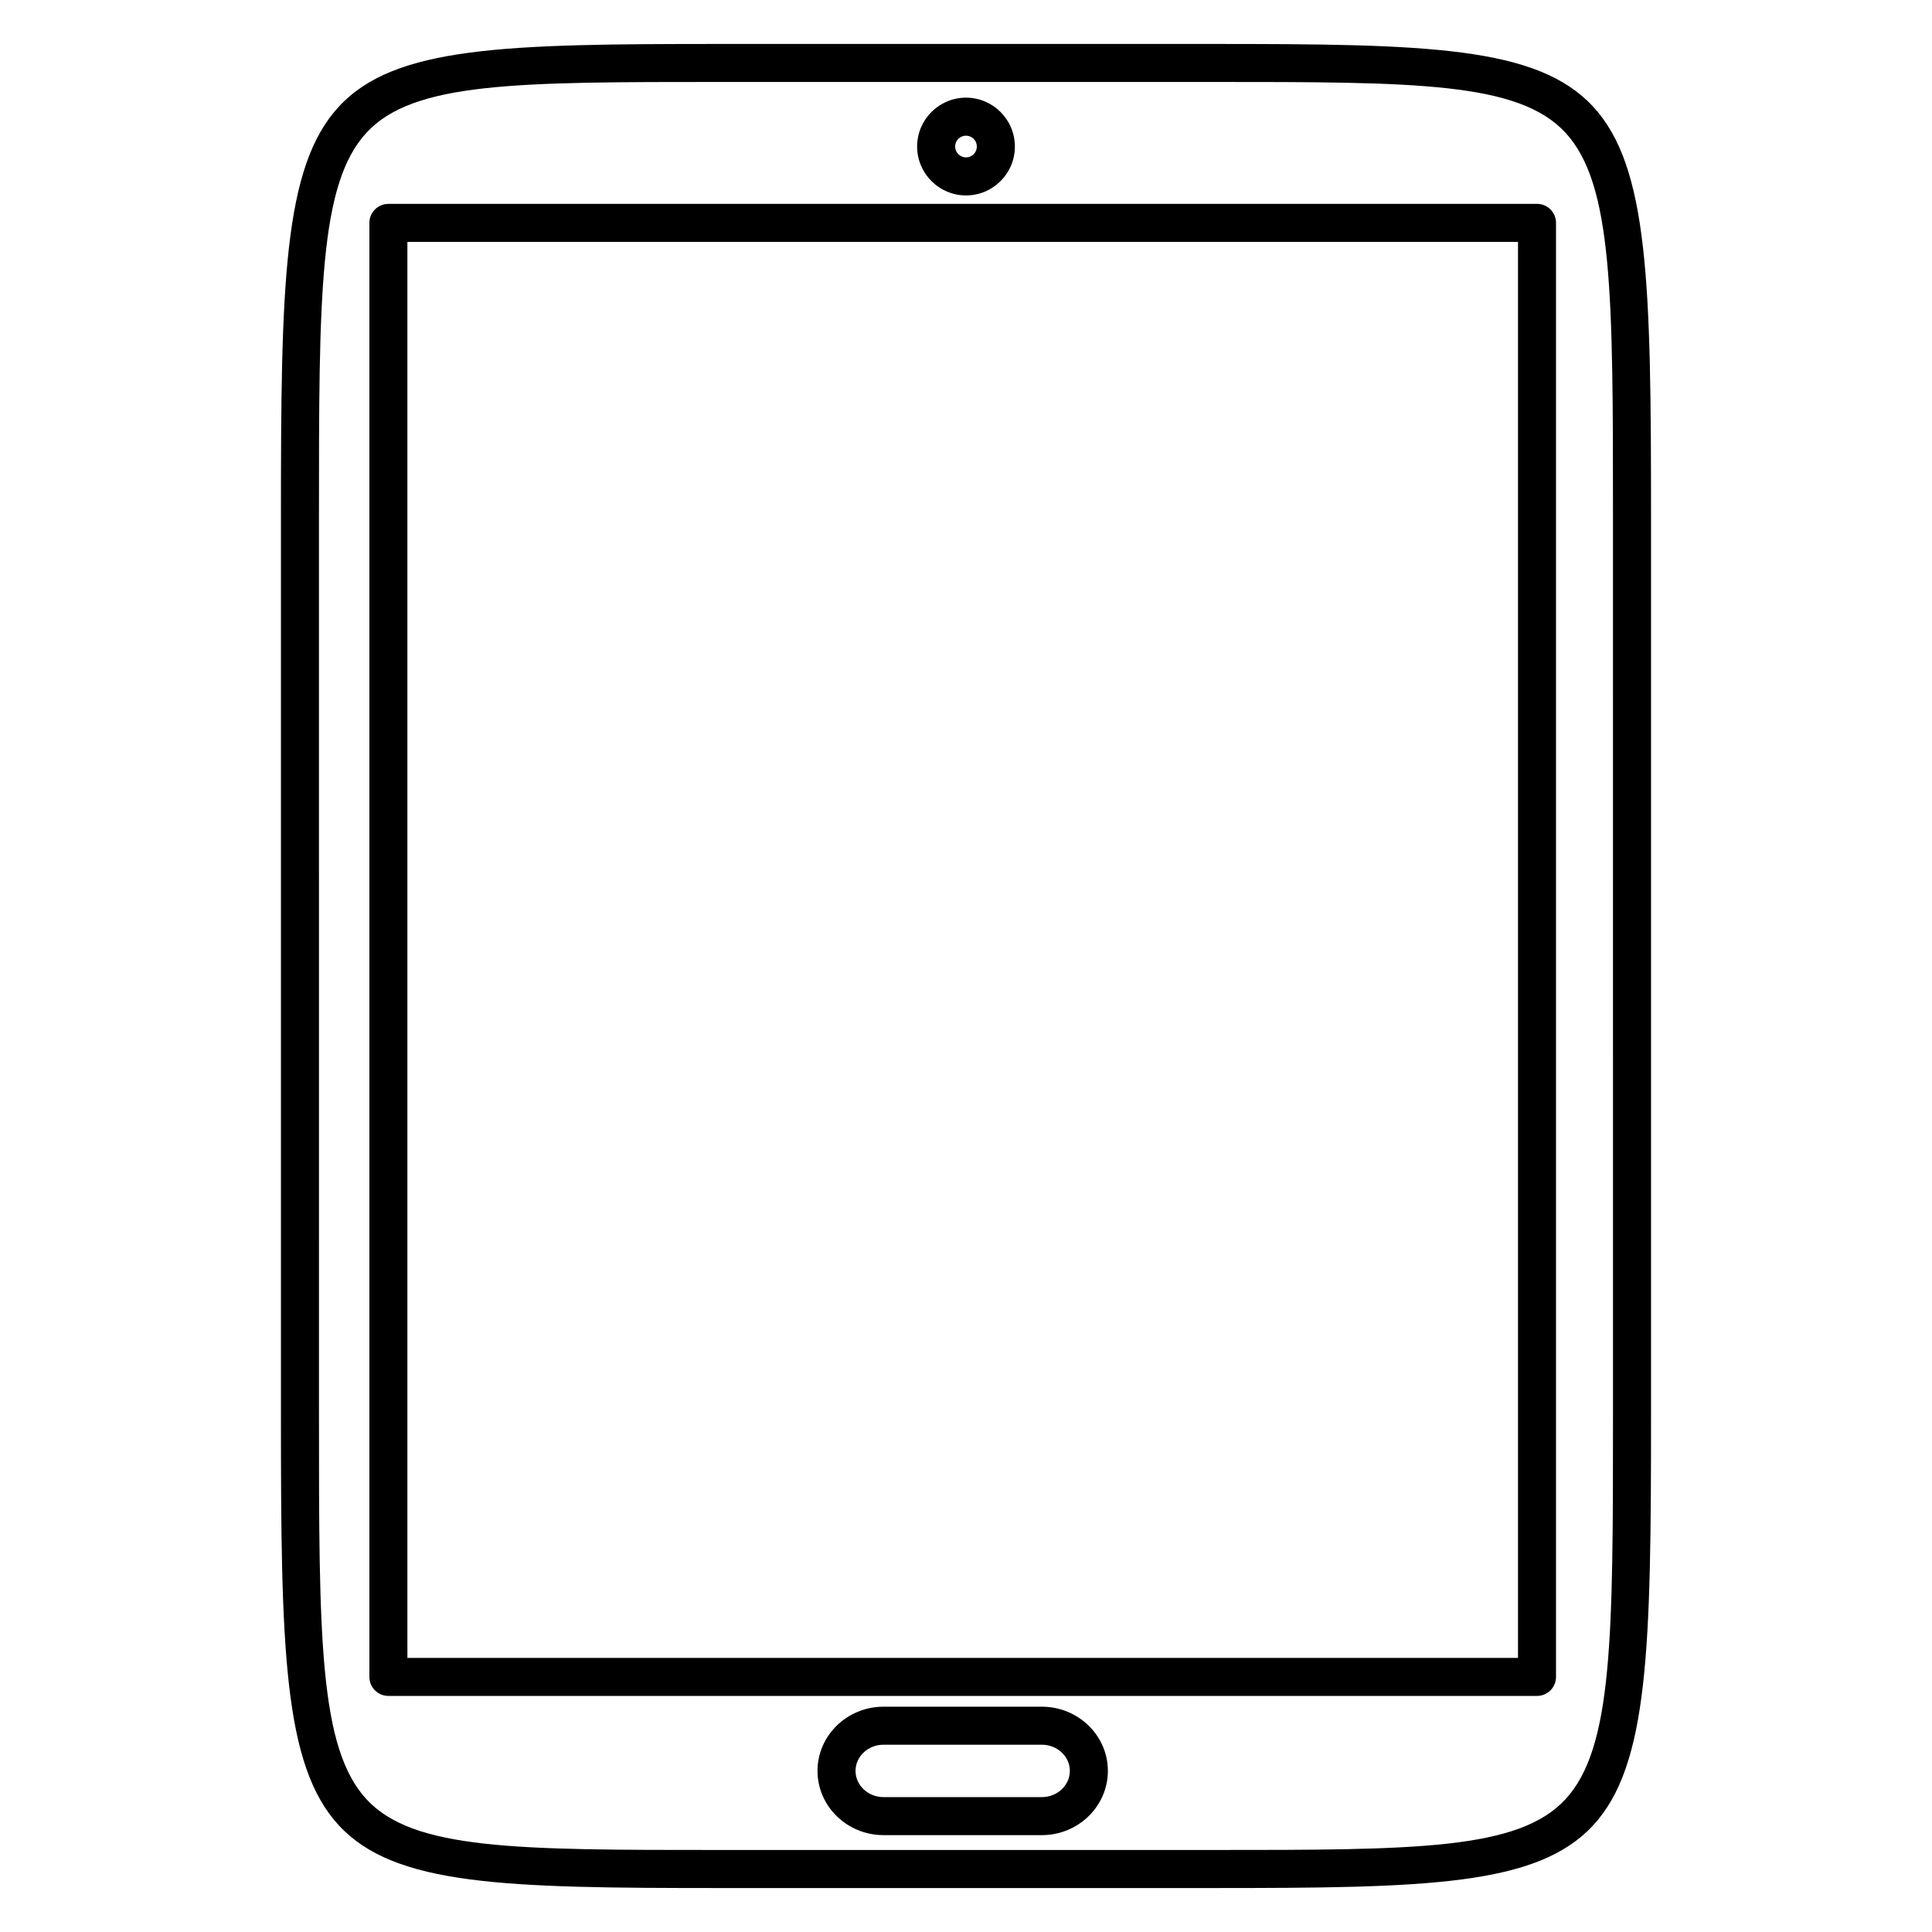 <?xml version="1.0" encoding="UTF-8"?>
<!-- Uploaded to: SVG Repo, www.svgrepo.com, Generator: SVG Repo Mixer Tools -->
<svg fill="#000000" width="800px" height="800px" version="1.1" viewBox="144 144 512 512" xmlns="http://www.w3.org/2000/svg">
 <g>
  <path d="m465.02 155.65h-130.05c-114.34 0-116.52 2.348-116.52 125.54v237.62c0 123.19 2.176 125.54 116.52 125.54h130.05c114.34 0 116.52-2.348 116.52-125.54v-237.62c0-123.19-2.18-125.54-116.52-125.54zm106.44 363.16c0 58.859 0 88.398-12.594 102.01-12.441 13.445-39.645 13.445-93.848 13.445h-130.05c-54.199 0-81.406 0-93.844-13.445-12.594-13.613-12.594-43.152-12.594-102.01l-0.004-237.62c0-58.859 0-88.402 12.594-102.02 12.441-13.449 39.641-13.449 93.848-13.449h130.05c54.199 0 81.406 0 93.844 13.445 12.594 13.613 12.594 43.156 12.594 102.02z"/>
  <path d="m551.32 198.03h-304.39c-2.781 0-5.039 2.258-5.039 5.039v385.33c0 2.785 2.258 5.039 5.039 5.039h304.39c2.785 0 5.039-2.254 5.039-5.039v-385.34c0-2.785-2.25-5.035-5.039-5.035zm-5.035 385.33h-294.32v-375.26h294.32z"/>
  <path d="m420.09 596.29h-41.938c-9.652 0-17.504 7.633-17.504 17.012 0 9.387 7.848 17.027 17.504 17.027h41.938c9.652 0 17.508-7.644 17.508-17.027 0-9.379-7.856-17.012-17.508-17.012zm0 23.965h-41.938c-4.098 0-7.426-3.117-7.426-6.953 0-3.824 3.332-6.938 7.426-6.938h41.938c4.098 0 7.43 3.113 7.43 6.938 0 3.836-3.328 6.953-7.43 6.953z"/>
  <path d="m400 195.79c7.144 0 12.953-5.809 12.953-12.953s-5.812-12.957-12.953-12.957c-7.144 0-12.953 5.809-12.953 12.953 0 7.141 5.809 12.957 12.953 12.957zm0-15.836c1.586 0 2.875 1.289 2.875 2.875 0 1.59-1.289 2.883-2.875 2.883s-2.875-1.289-2.875-2.875c-0.004-1.586 1.285-2.883 2.875-2.883z"/>
 </g>
</svg>